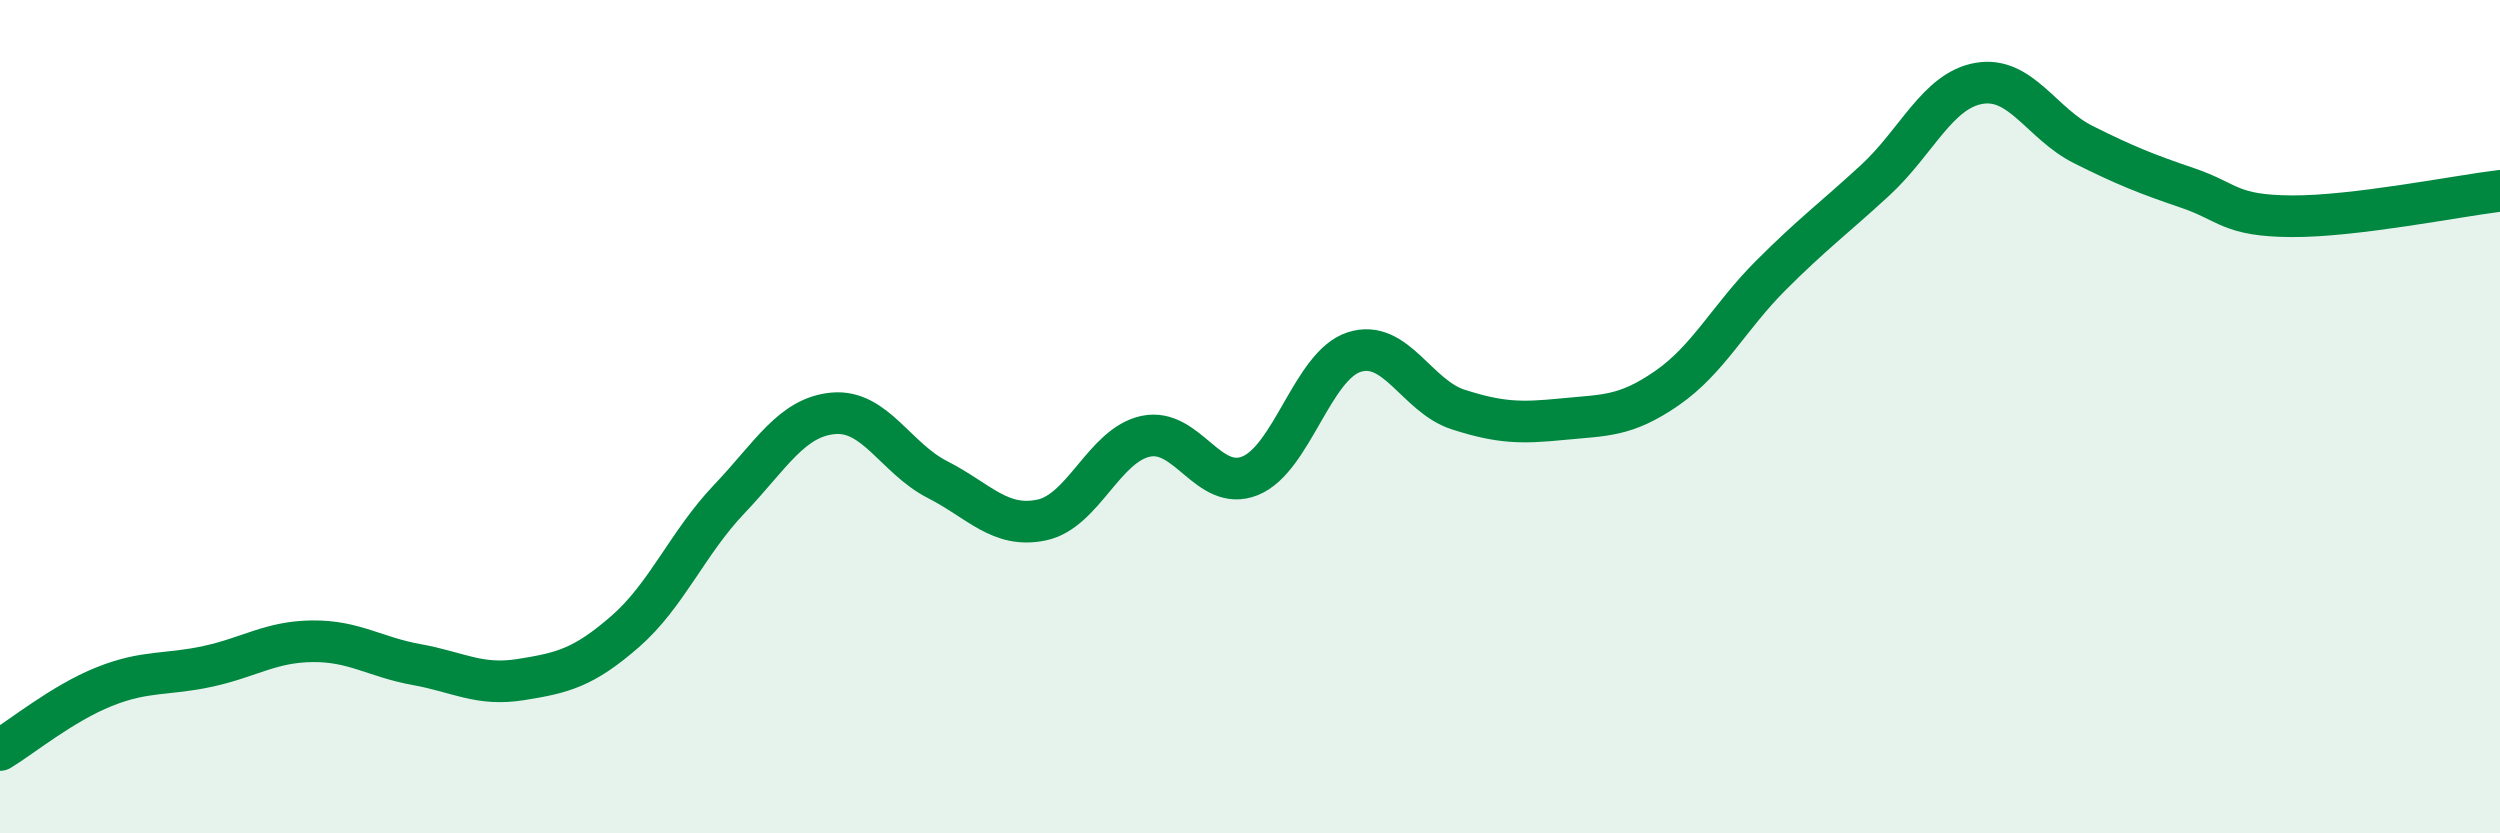 
    <svg width="60" height="20" viewBox="0 0 60 20" xmlns="http://www.w3.org/2000/svg">
      <path
        d="M 0,18 C 0.5,17.7 1.5,16.88 2.5,16.48 C 3.5,16.08 4,16.21 5,15.99 C 6,15.77 6.5,15.4 7.5,15.39 C 8.5,15.38 9,15.77 10,15.95 C 11,16.13 11.5,16.47 12.5,16.31 C 13.5,16.15 14,16.03 15,15.16 C 16,14.29 16.5,13.03 17.5,11.98 C 18.5,10.93 19,10.01 20,9.92 C 21,9.83 21.5,11 22.5,11.51 C 23.5,12.02 24,12.69 25,12.48 C 26,12.27 26.5,10.68 27.5,10.47 C 28.5,10.26 29,11.82 30,11.42 C 31,11.02 31.5,8.77 32.5,8.45 C 33.5,8.13 34,9.51 35,9.83 C 36,10.15 36.5,10.16 37.5,10.06 C 38.5,9.96 39,10.01 40,9.32 C 41,8.63 41.5,7.61 42.5,6.61 C 43.5,5.61 44,5.25 45,4.33 C 46,3.41 46.5,2.17 47.5,2 C 48.5,1.83 49,2.97 50,3.47 C 51,3.97 51.5,4.17 52.5,4.51 C 53.5,4.85 53.5,5.18 55,5.19 C 56.5,5.2 59,4.7 60,4.58L60 20L0 20Z"
        fill="#008740"
        opacity="0.1"
        stroke-linecap="round"
        stroke-linejoin="round"
      />
      <path
        d="M 0,18 C 0.5,17.7 1.5,16.88 2.5,16.48 C 3.5,16.08 4,16.21 5,15.99 C 6,15.77 6.5,15.4 7.5,15.39 C 8.5,15.38 9,15.77 10,15.95 C 11,16.13 11.5,16.47 12.5,16.31 C 13.5,16.15 14,16.03 15,15.16 C 16,14.29 16.5,13.03 17.5,11.98 C 18.5,10.93 19,10.01 20,9.92 C 21,9.83 21.5,11 22.5,11.51 C 23.5,12.02 24,12.69 25,12.48 C 26,12.27 26.5,10.68 27.5,10.47 C 28.5,10.26 29,11.82 30,11.42 C 31,11.02 31.5,8.77 32.5,8.45 C 33.5,8.13 34,9.51 35,9.83 C 36,10.15 36.5,10.16 37.5,10.06 C 38.5,9.96 39,10.01 40,9.32 C 41,8.63 41.5,7.61 42.5,6.61 C 43.5,5.61 44,5.25 45,4.33 C 46,3.41 46.5,2.17 47.5,2 C 48.5,1.83 49,2.97 50,3.47 C 51,3.97 51.5,4.17 52.5,4.51 C 53.5,4.85 53.5,5.18 55,5.19 C 56.5,5.2 59,4.7 60,4.58"
        stroke="#008740"
        stroke-width="1"
        fill="none"
        stroke-linecap="round"
        stroke-linejoin="round"
      />
    </svg>
  
